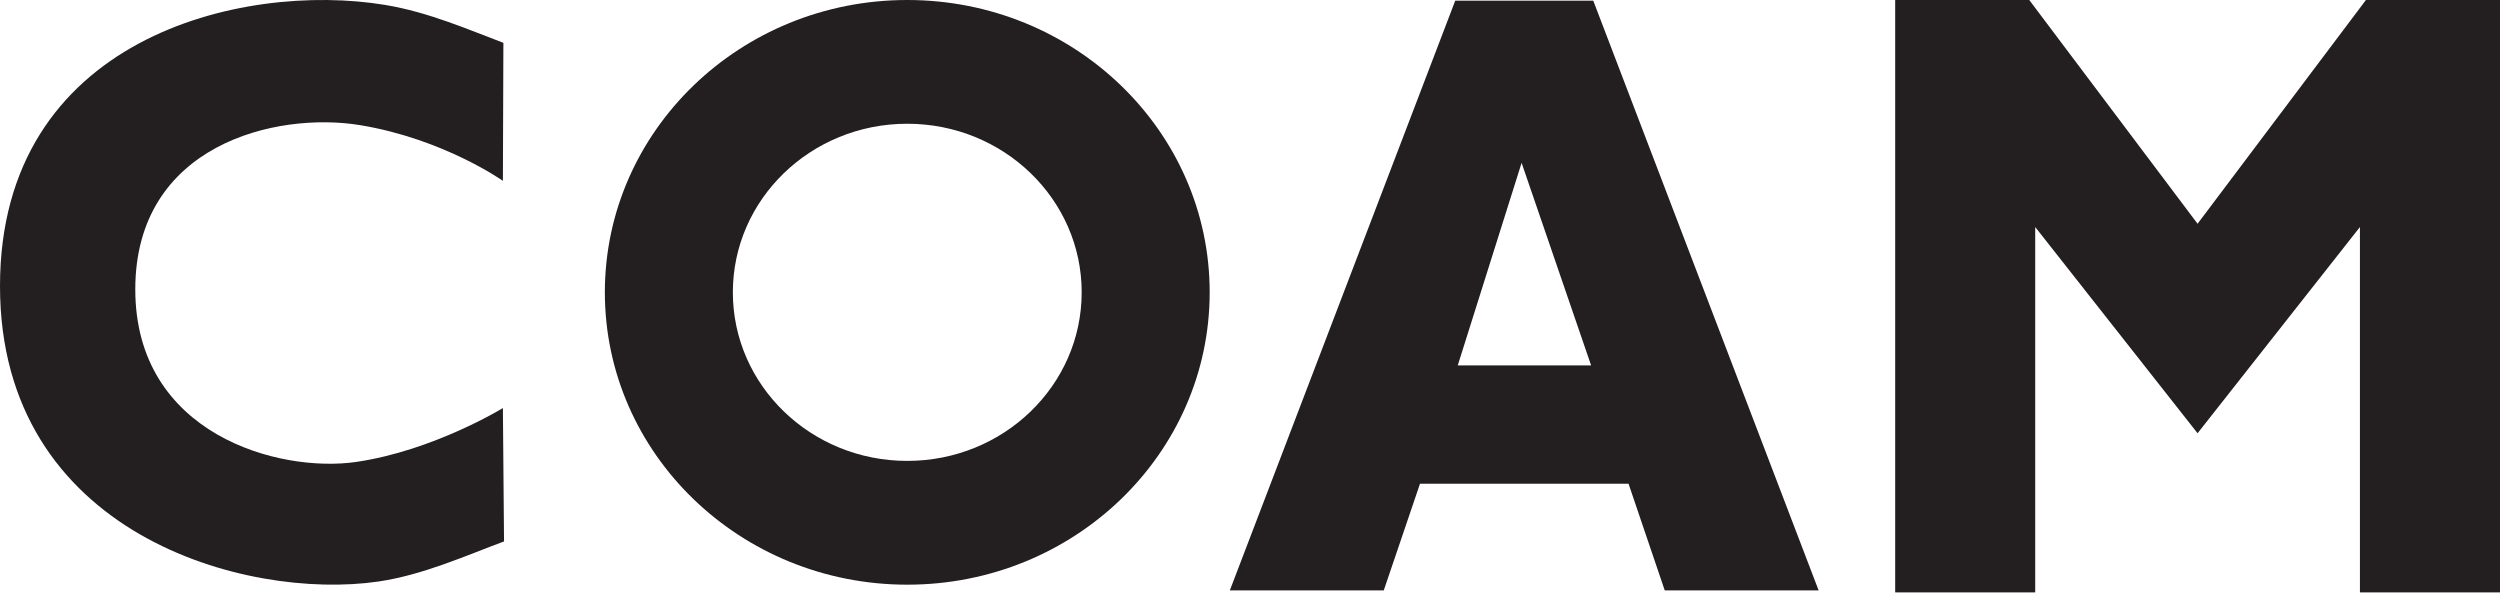 <svg viewBox="0 0 70 17" fill="none" xmlns="http://www.w3.org/2000/svg">
<path d="M14.113 15.16C13.059 15.55 11.847 16.1 10.593 16.283C6.892 16.823 0 14.963 0 8.01C0 1.058 6.769 -0.523 10.778 0.137C12.011 0.34 13.133 0.839 14.095 1.199L14.081 5.064C14.081 5.064 12.424 3.89 10.083 3.504C7.742 3.119 3.788 4.042 3.788 8.102C3.788 12.163 7.814 13.249 9.975 12.934C12.136 12.618 14.081 11.426 14.081 11.426L14.113 15.16Z" fill="#231F20"></path>
<path d="M25.403 12.905C22.706 12.905 20.52 10.792 20.52 8.185C20.52 5.578 22.706 3.465 25.403 3.465C28.1 3.465 30.287 5.578 30.287 8.185C30.287 10.792 28.1 12.905 25.403 12.905ZM25.403 1.12502e-08C20.726 1.12502e-08 16.936 3.665 16.936 8.185C16.936 12.706 20.726 16.371 25.403 16.371C30.08 16.371 33.871 12.706 33.871 8.185C33.871 3.665 30.08 1.12502e-08 25.403 1.12502e-08Z" fill="#231F20"></path>
<path d="M40.817 10.231L42.605 4.56L44.551 10.231H40.817ZM44.611 0.018H40.747L34.435 16.532H38.745L39.76 13.544H45.599L46.613 16.532H50.922L44.611 0.018Z" fill="#231F20"></path>
<path d="M66.246 1.12502e-08L61.532 6.265L56.819 1.12502e-08H53.065V16.588H56.986V6.357L61.532 12.131L66.078 6.357V16.588H70V1.12502e-08H66.246Z" fill="#231F20"></path>
</svg>
